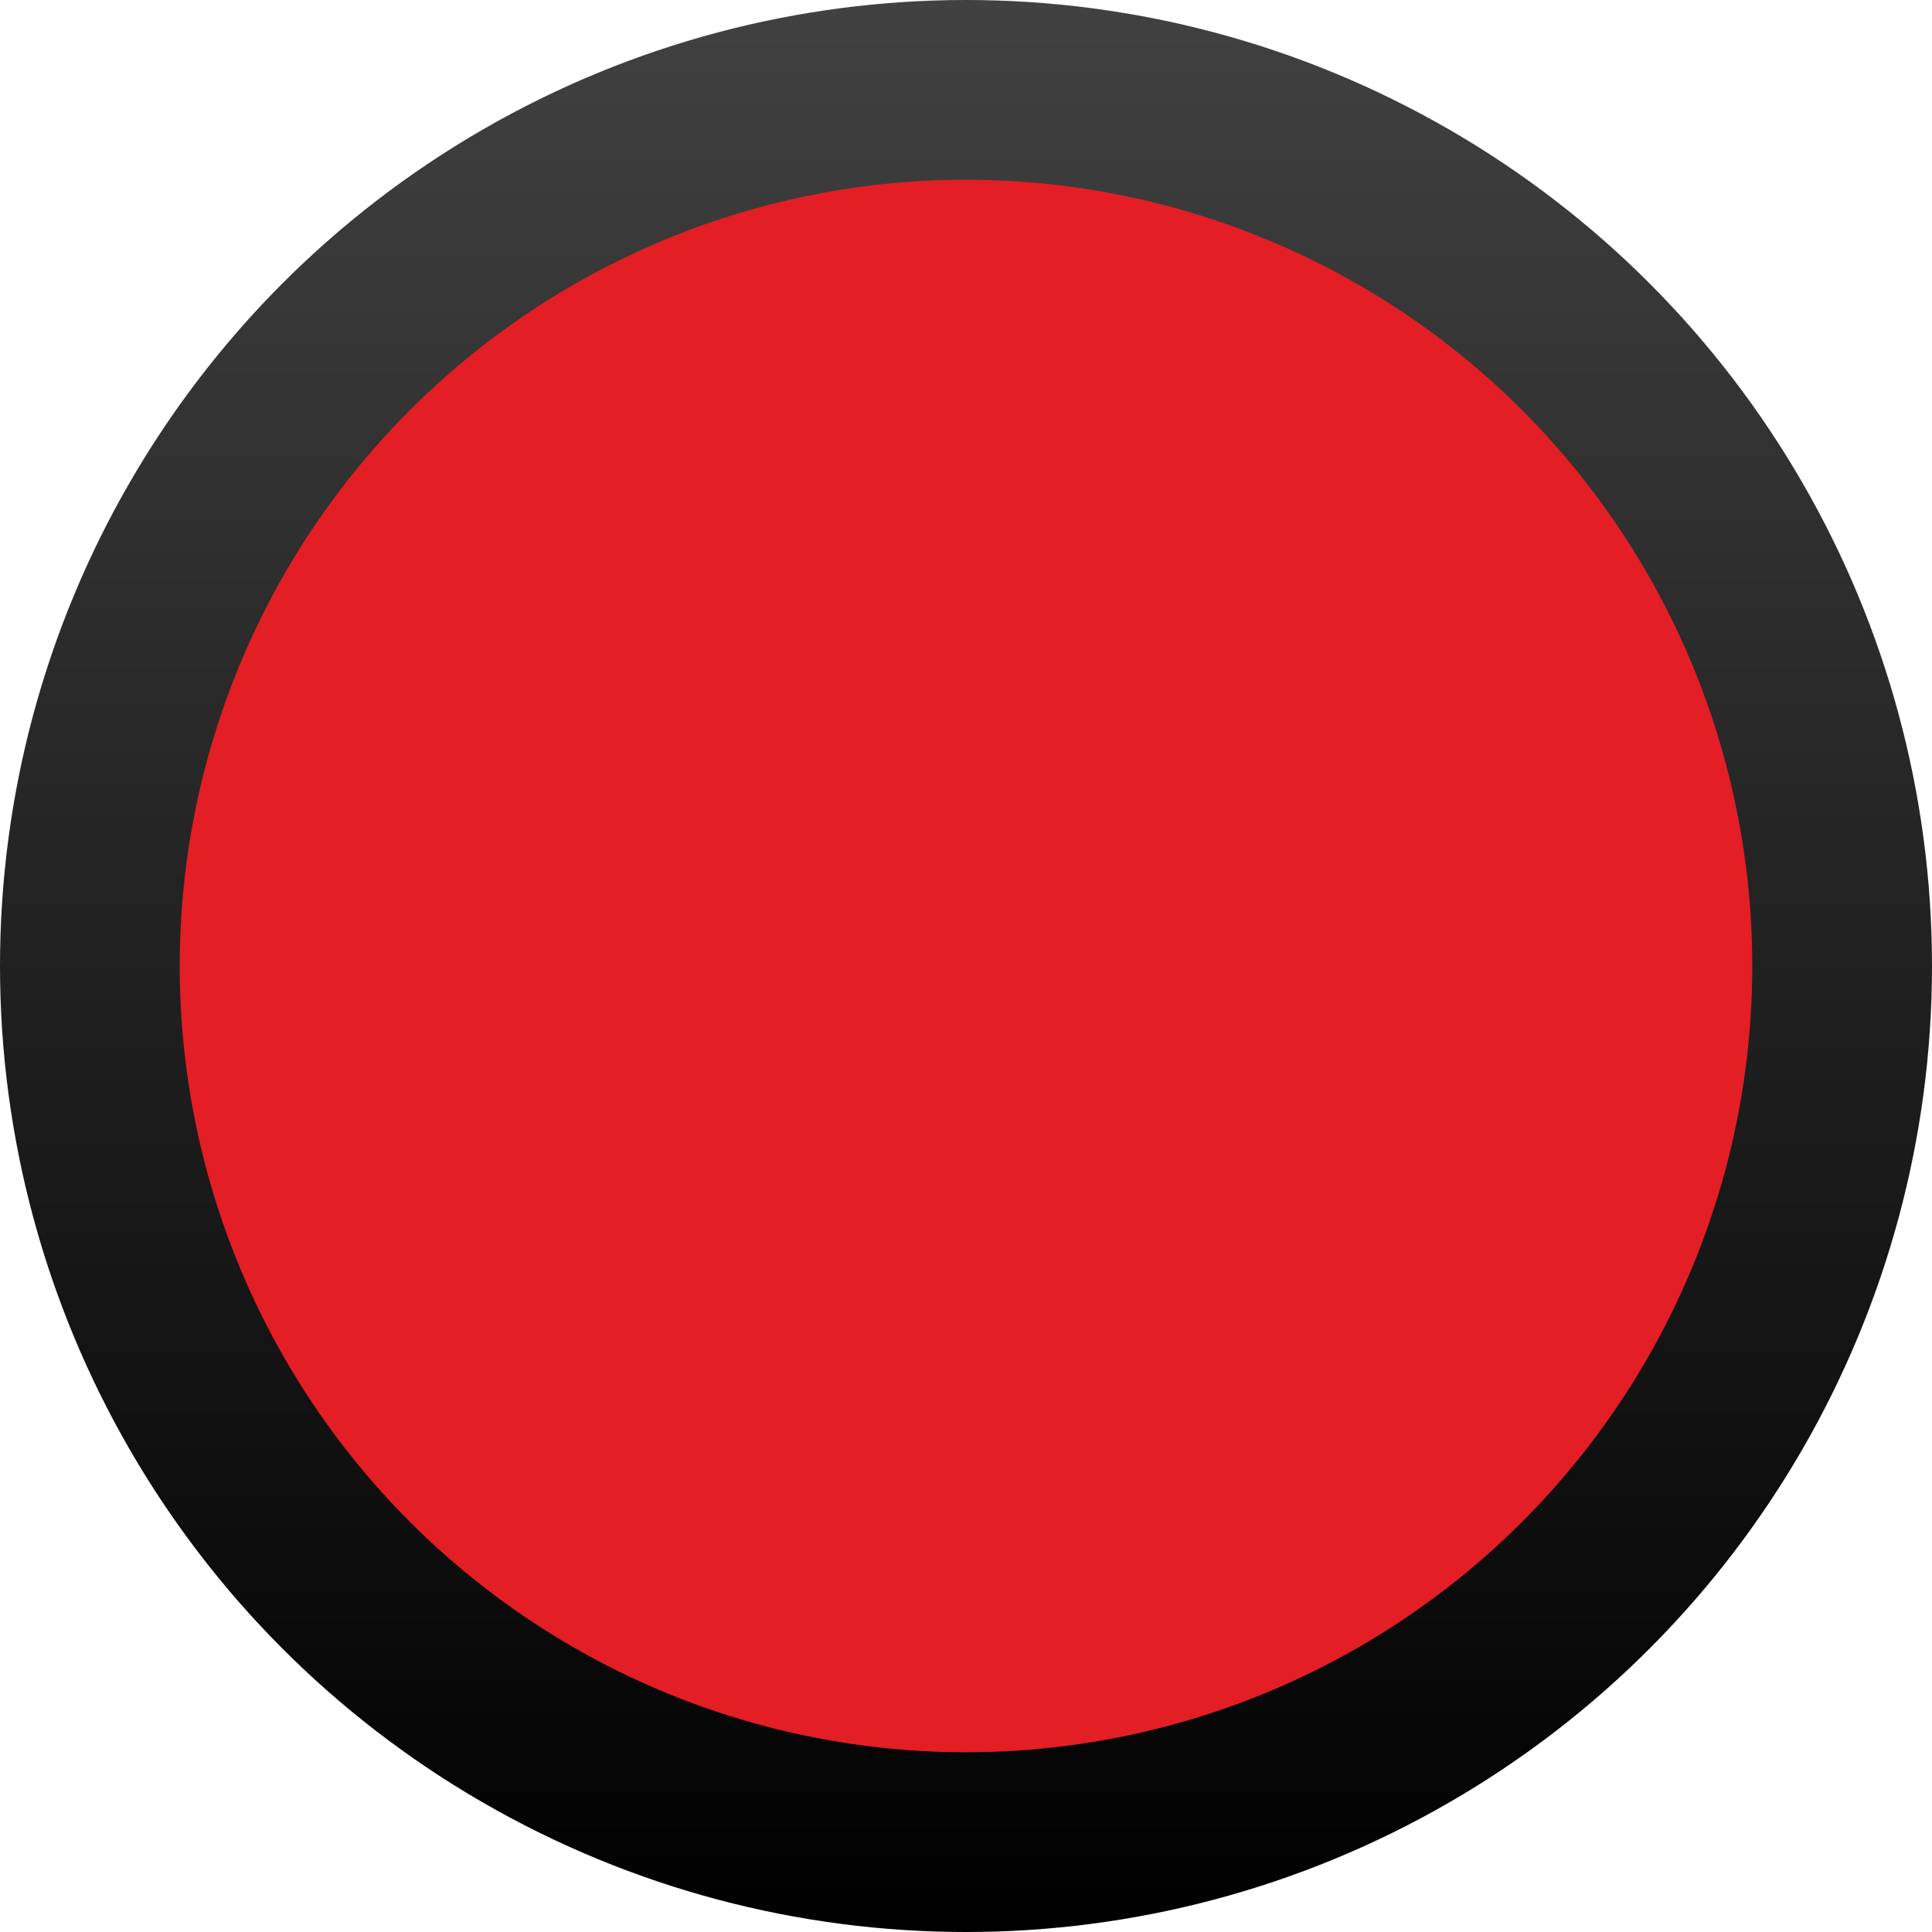 <svg width="86" height="86" viewBox="0 0 86 86" fill="none" xmlns="http://www.w3.org/2000/svg">
<circle cx="43" cy="43" r="43" fill="url(#paint0_linear)"/>
<circle cx="43" cy="43" r="35" fill="#E31E24"/>
<defs>
<linearGradient id="paint0_linear" x1="43" y1="0" x2="43" y2="86" gradientUnits="userSpaceOnUse">
<stop stop-color="#414141"/>
<stop offset="1"/>
</linearGradient>
</defs>
</svg>
